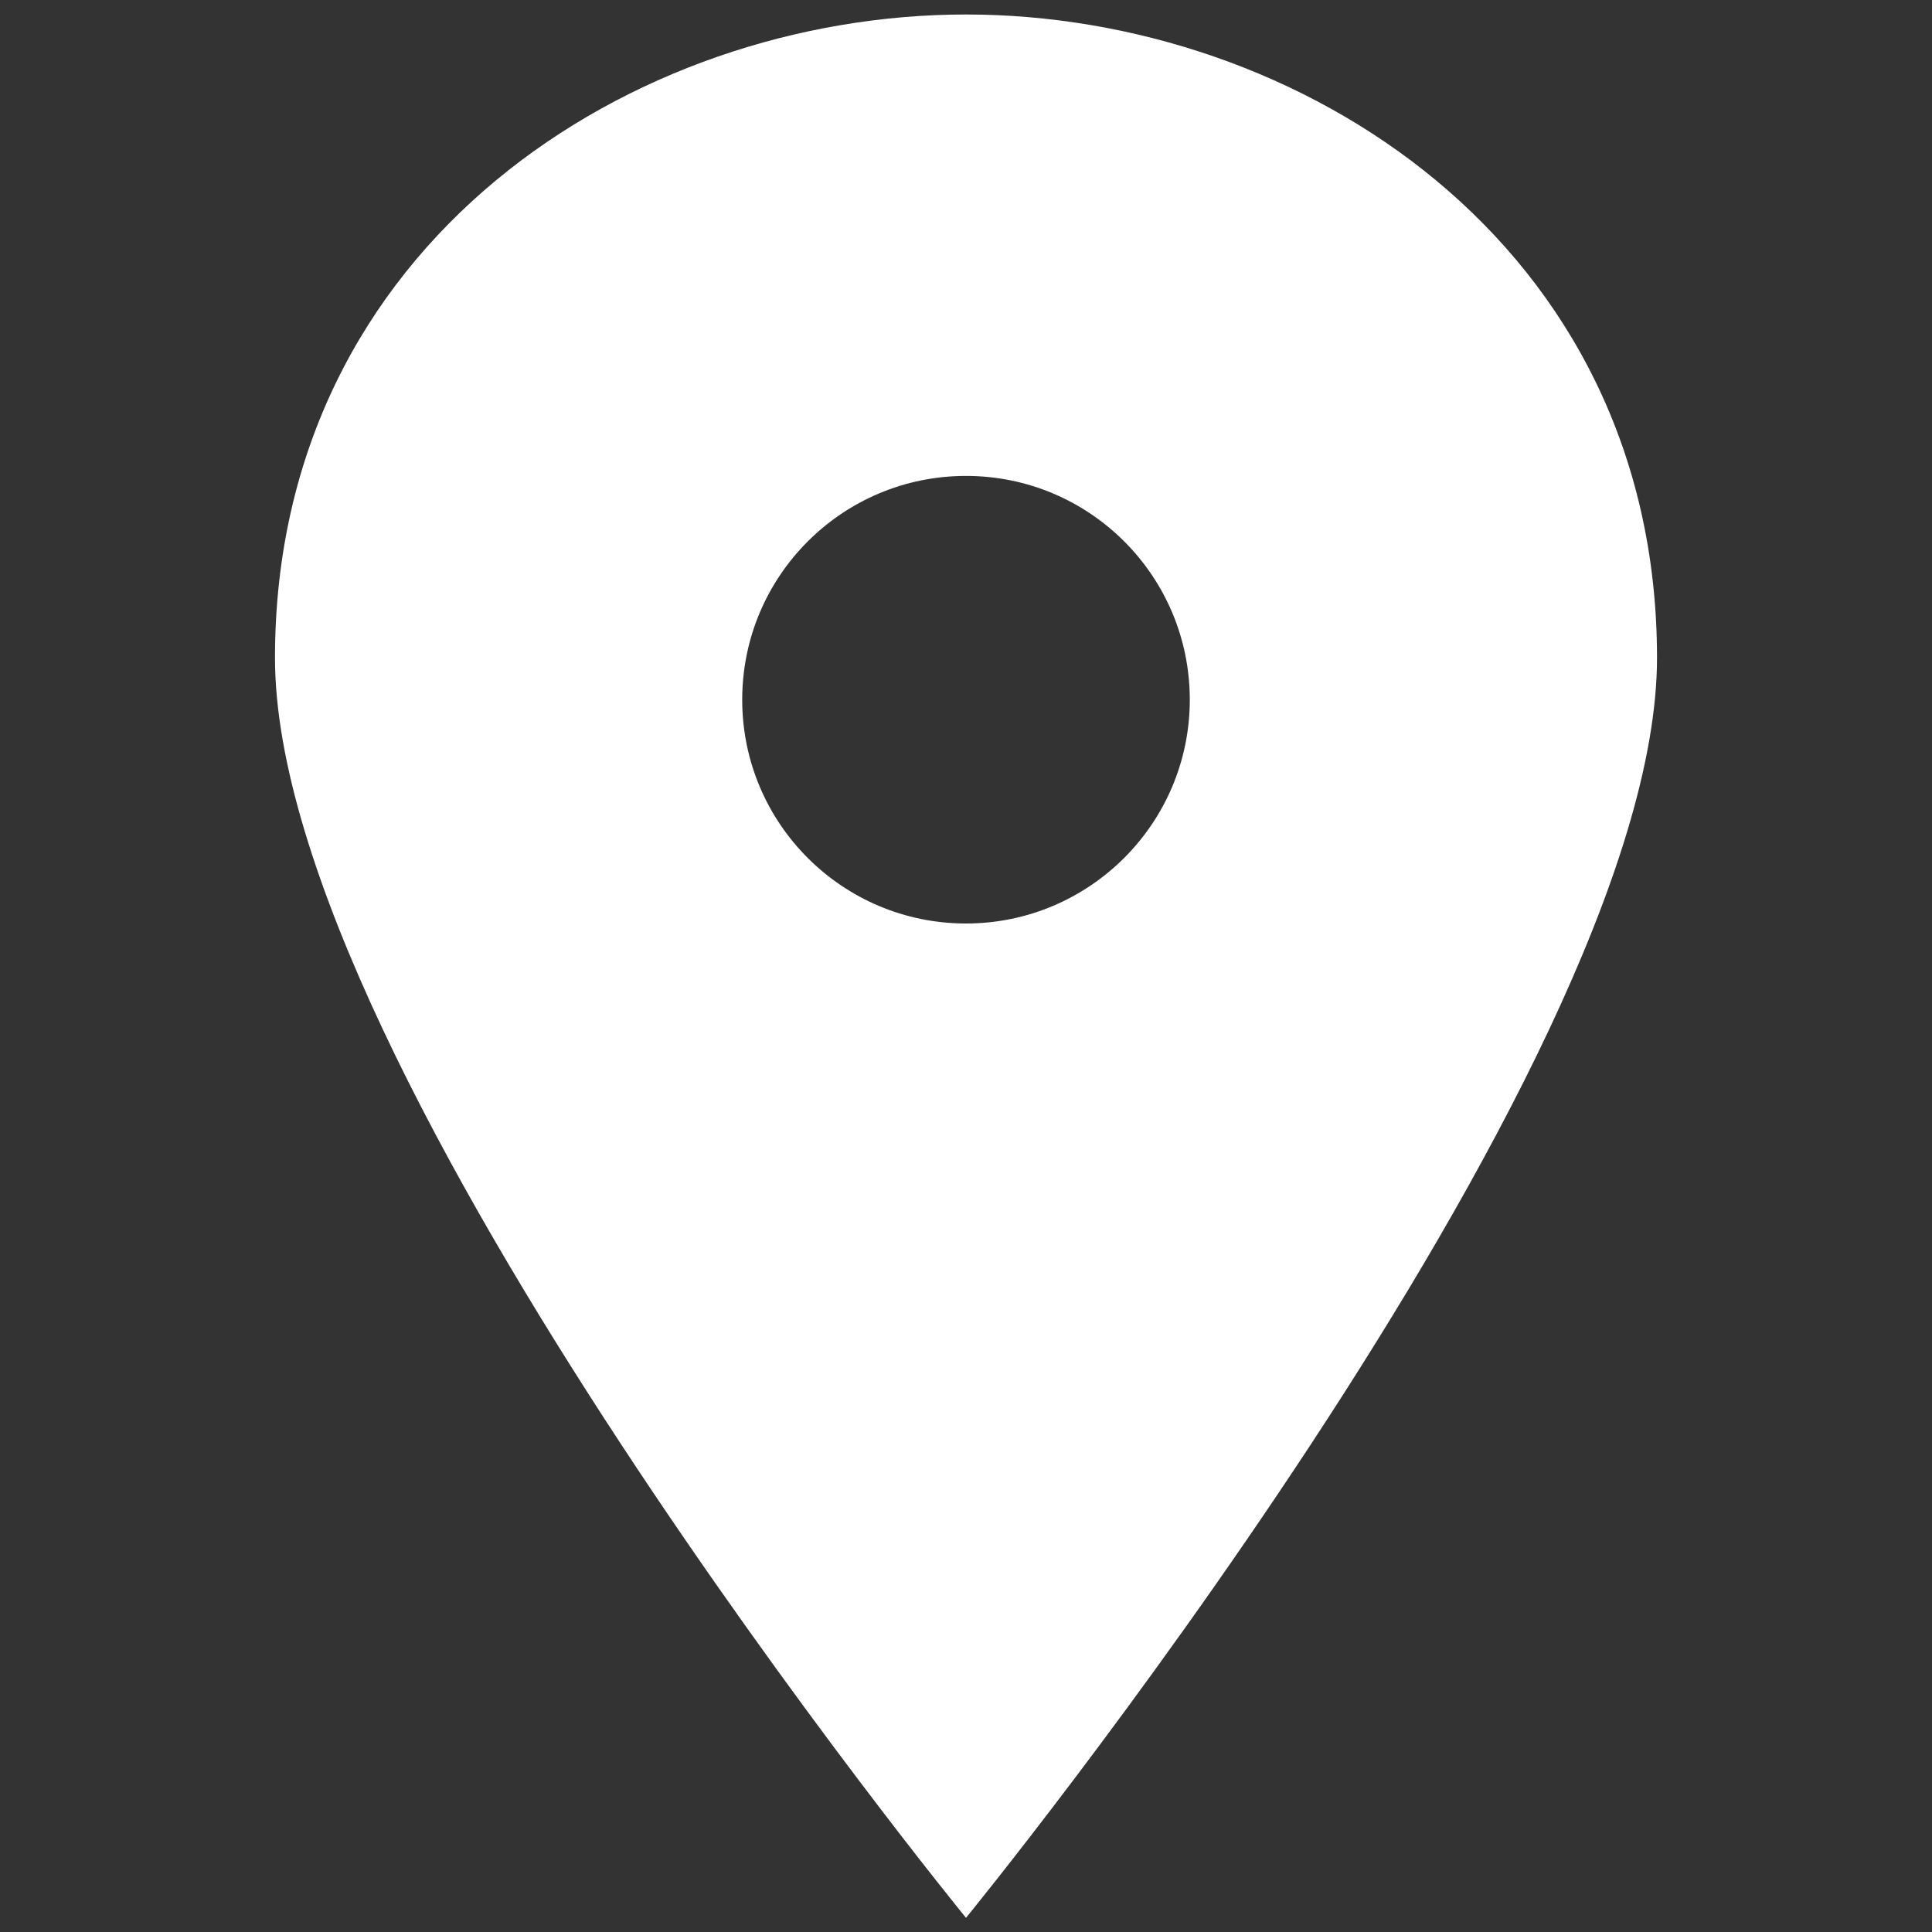 <svg xmlns="http://www.w3.org/2000/svg" viewBox="0 0 60 60" width="60" height="60" fill="#fff"><rect x="0" y="0" width="60" height="60" fill="#333333" stroke="none"/><path d="M30,.45C19.66.45,8.54,7.55,8.54,20.43s21.46,39.13,21.46,39.13c0,0,21.46-26.25,21.46-39.13S40.34.45,30,.45M30,28.68c-3.84,0-6.95-3.11-6.95-6.95s3.11-6.95,6.95-6.95,6.95,3.11,6.95,6.95h0c0,3.84-3.12,6.95-6.95,6.95"/></svg>
